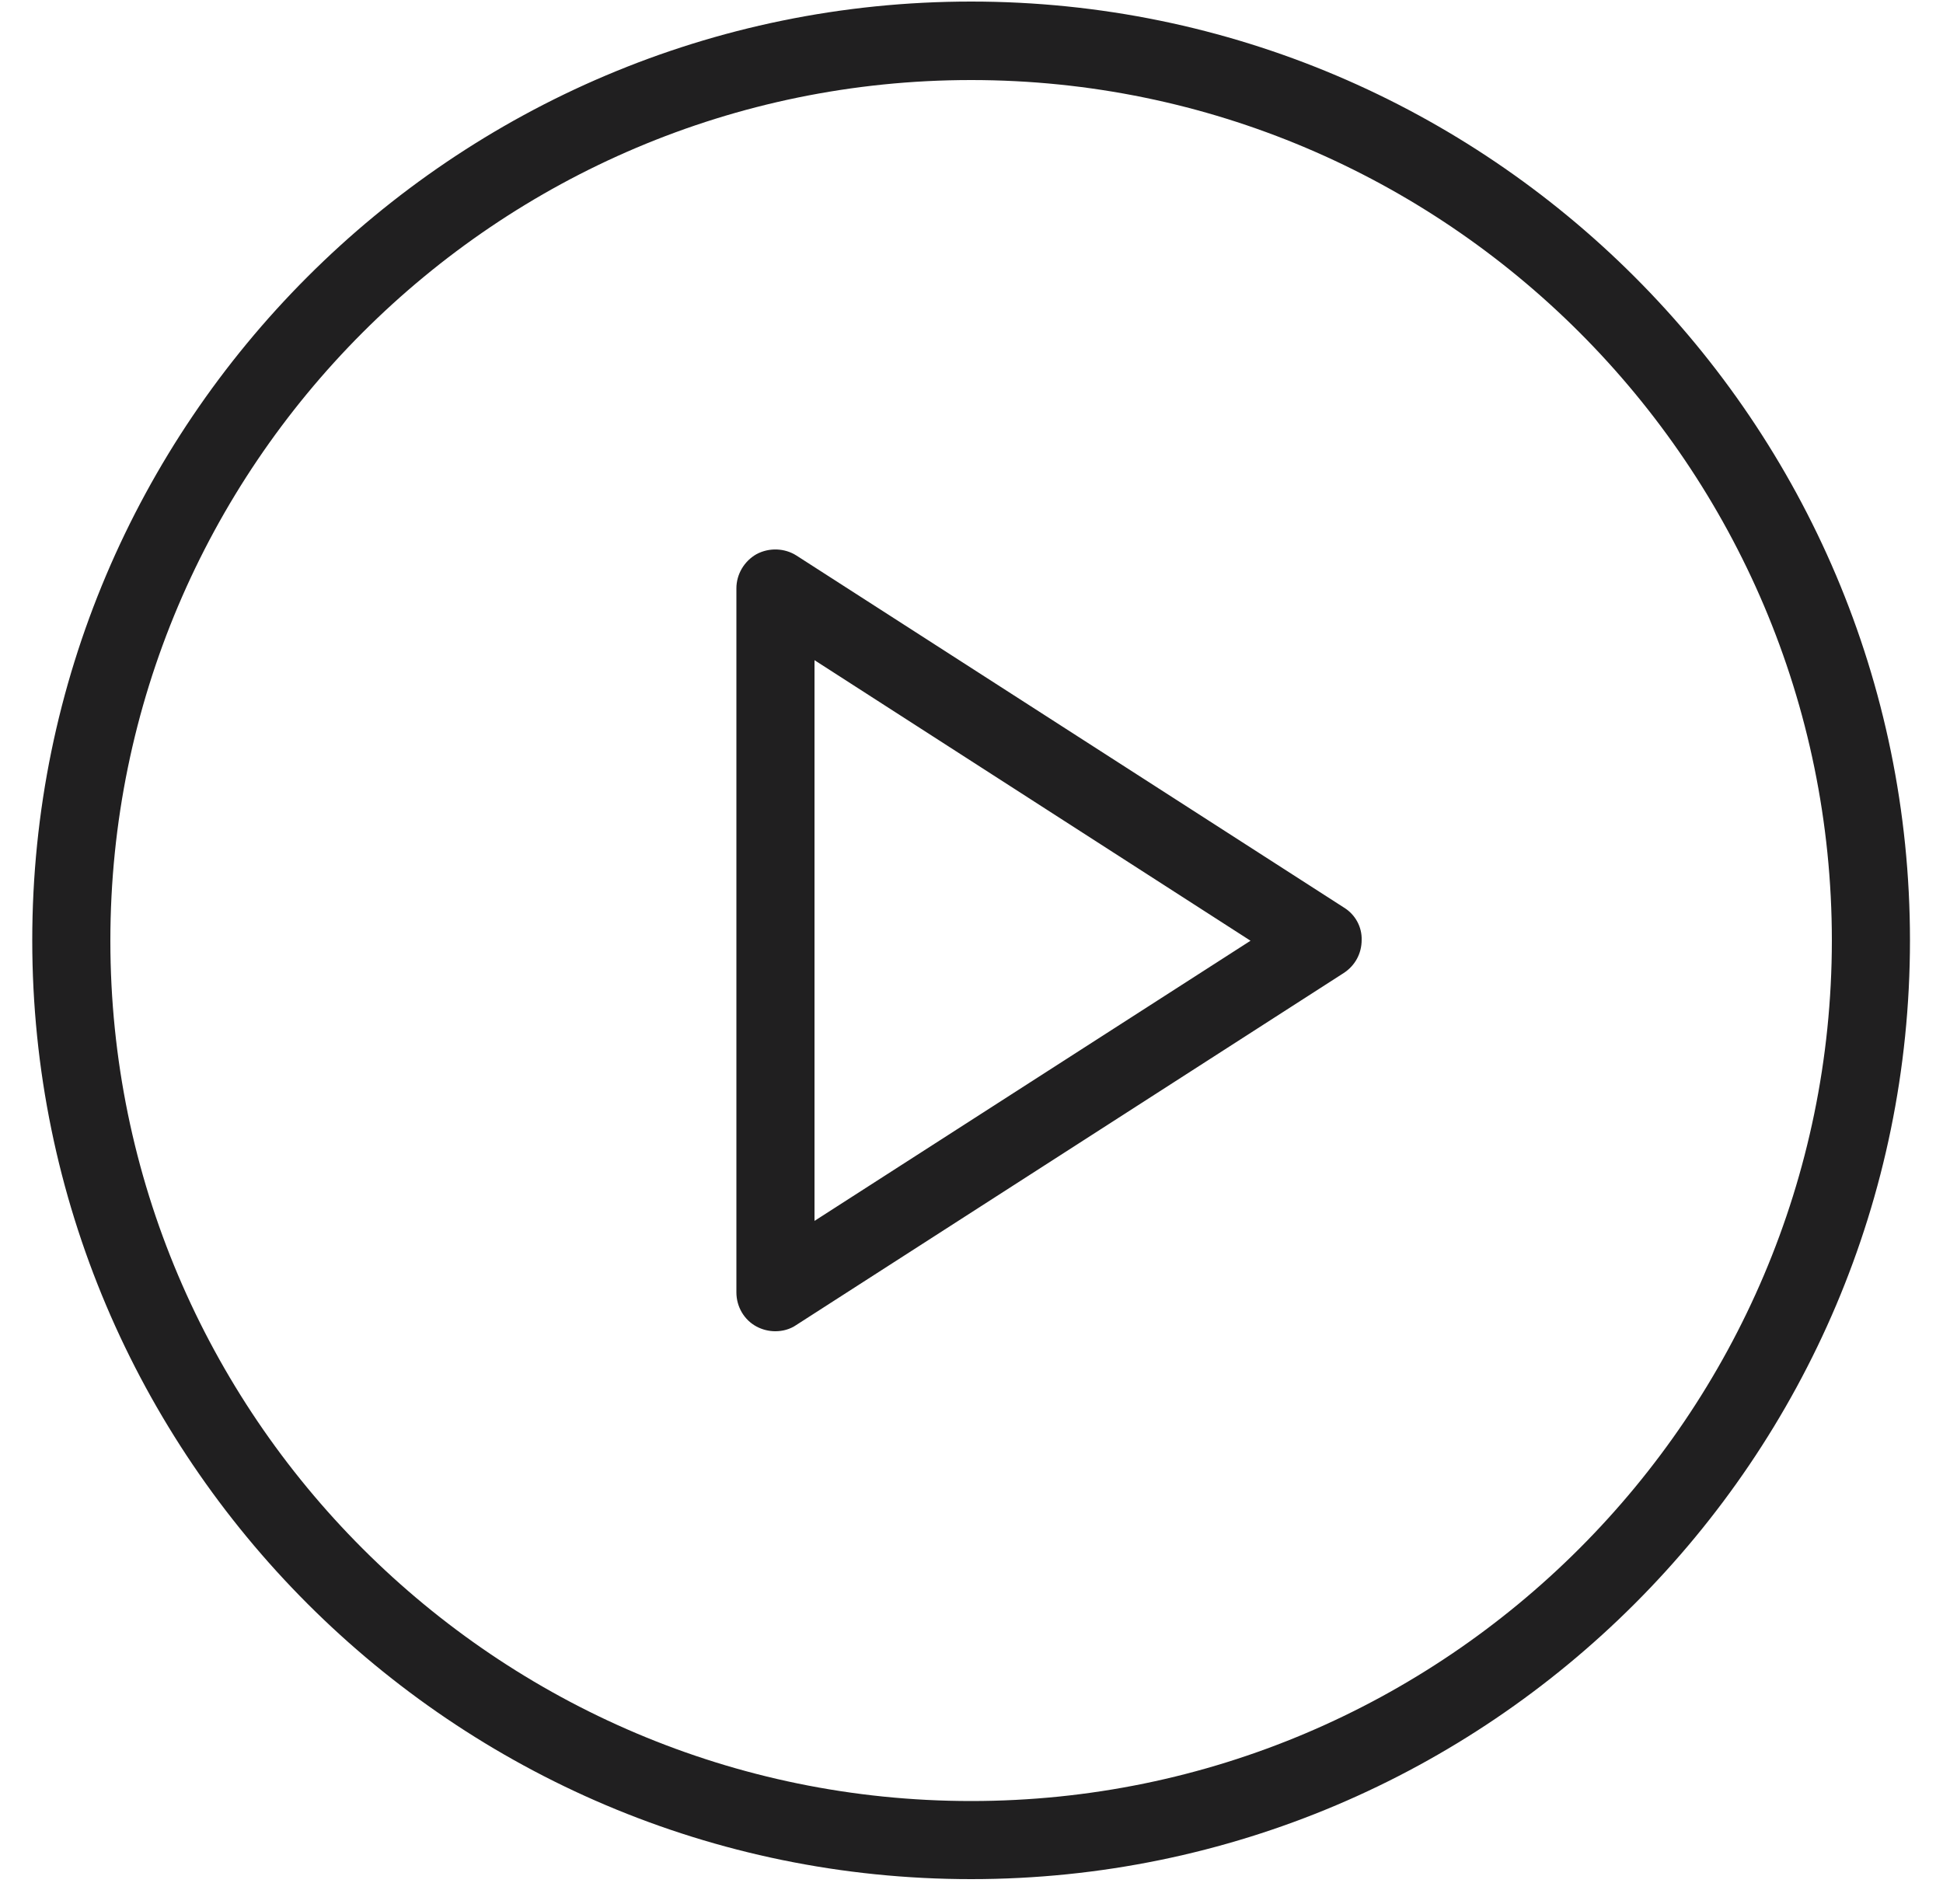 <?xml version="1.0" encoding="utf-8"?>
<!-- Generator: Adobe Illustrator 28.0.0, SVG Export Plug-In . SVG Version: 6.00 Build 0)  -->
<svg version="1.1" id="Play_00000137823089696606829810000012953287988917201841_"
	 xmlns="http://www.w3.org/2000/svg" xmlns:xlink="http://www.w3.org/1999/xlink" x="0px" y="0px" viewBox="0 0 50 49"
	 style="enable-background:new 0 0 50 49;" xml:space="preserve">
<style type="text/css">
	.st0{fill:#201F20;}
</style>
<g id="Play">
	<g>
		<path class="st0" d="M24.99,0.04C11.66,0.04,0.83,10.88,0.83,24.2c0,13.32,10.84,24.16,24.16,24.16S49.15,37.52,49.15,24.2
			C49.15,10.88,38.31,0.04,24.99,0.04z M24.99,46.35c-12.21,0-22.15-9.93-22.15-22.14c0-12.21,9.93-22.15,22.15-22.15
			c12.21,0,22.15,9.93,22.15,22.15C47.13,36.41,37.2,46.35,24.99,46.35z M34.59,23.36L20.5,14.3c-0.31-0.2-0.71-0.21-1.03-0.04
			c-0.32,0.18-0.52,0.52-0.52,0.88v18.12c0,0.37,0.2,0.71,0.52,0.88c0.15,0.08,0.32,0.12,0.48,0.12c0.19,0,0.38-0.05,0.54-0.16
			l14.09-9.06c0.29-0.19,0.46-0.5,0.46-0.85C35.05,23.86,34.88,23.54,34.59,23.36z M20.96,31.42V16.99l11.22,7.22L20.96,31.42z"/>
	</g>
</g>
</svg>
